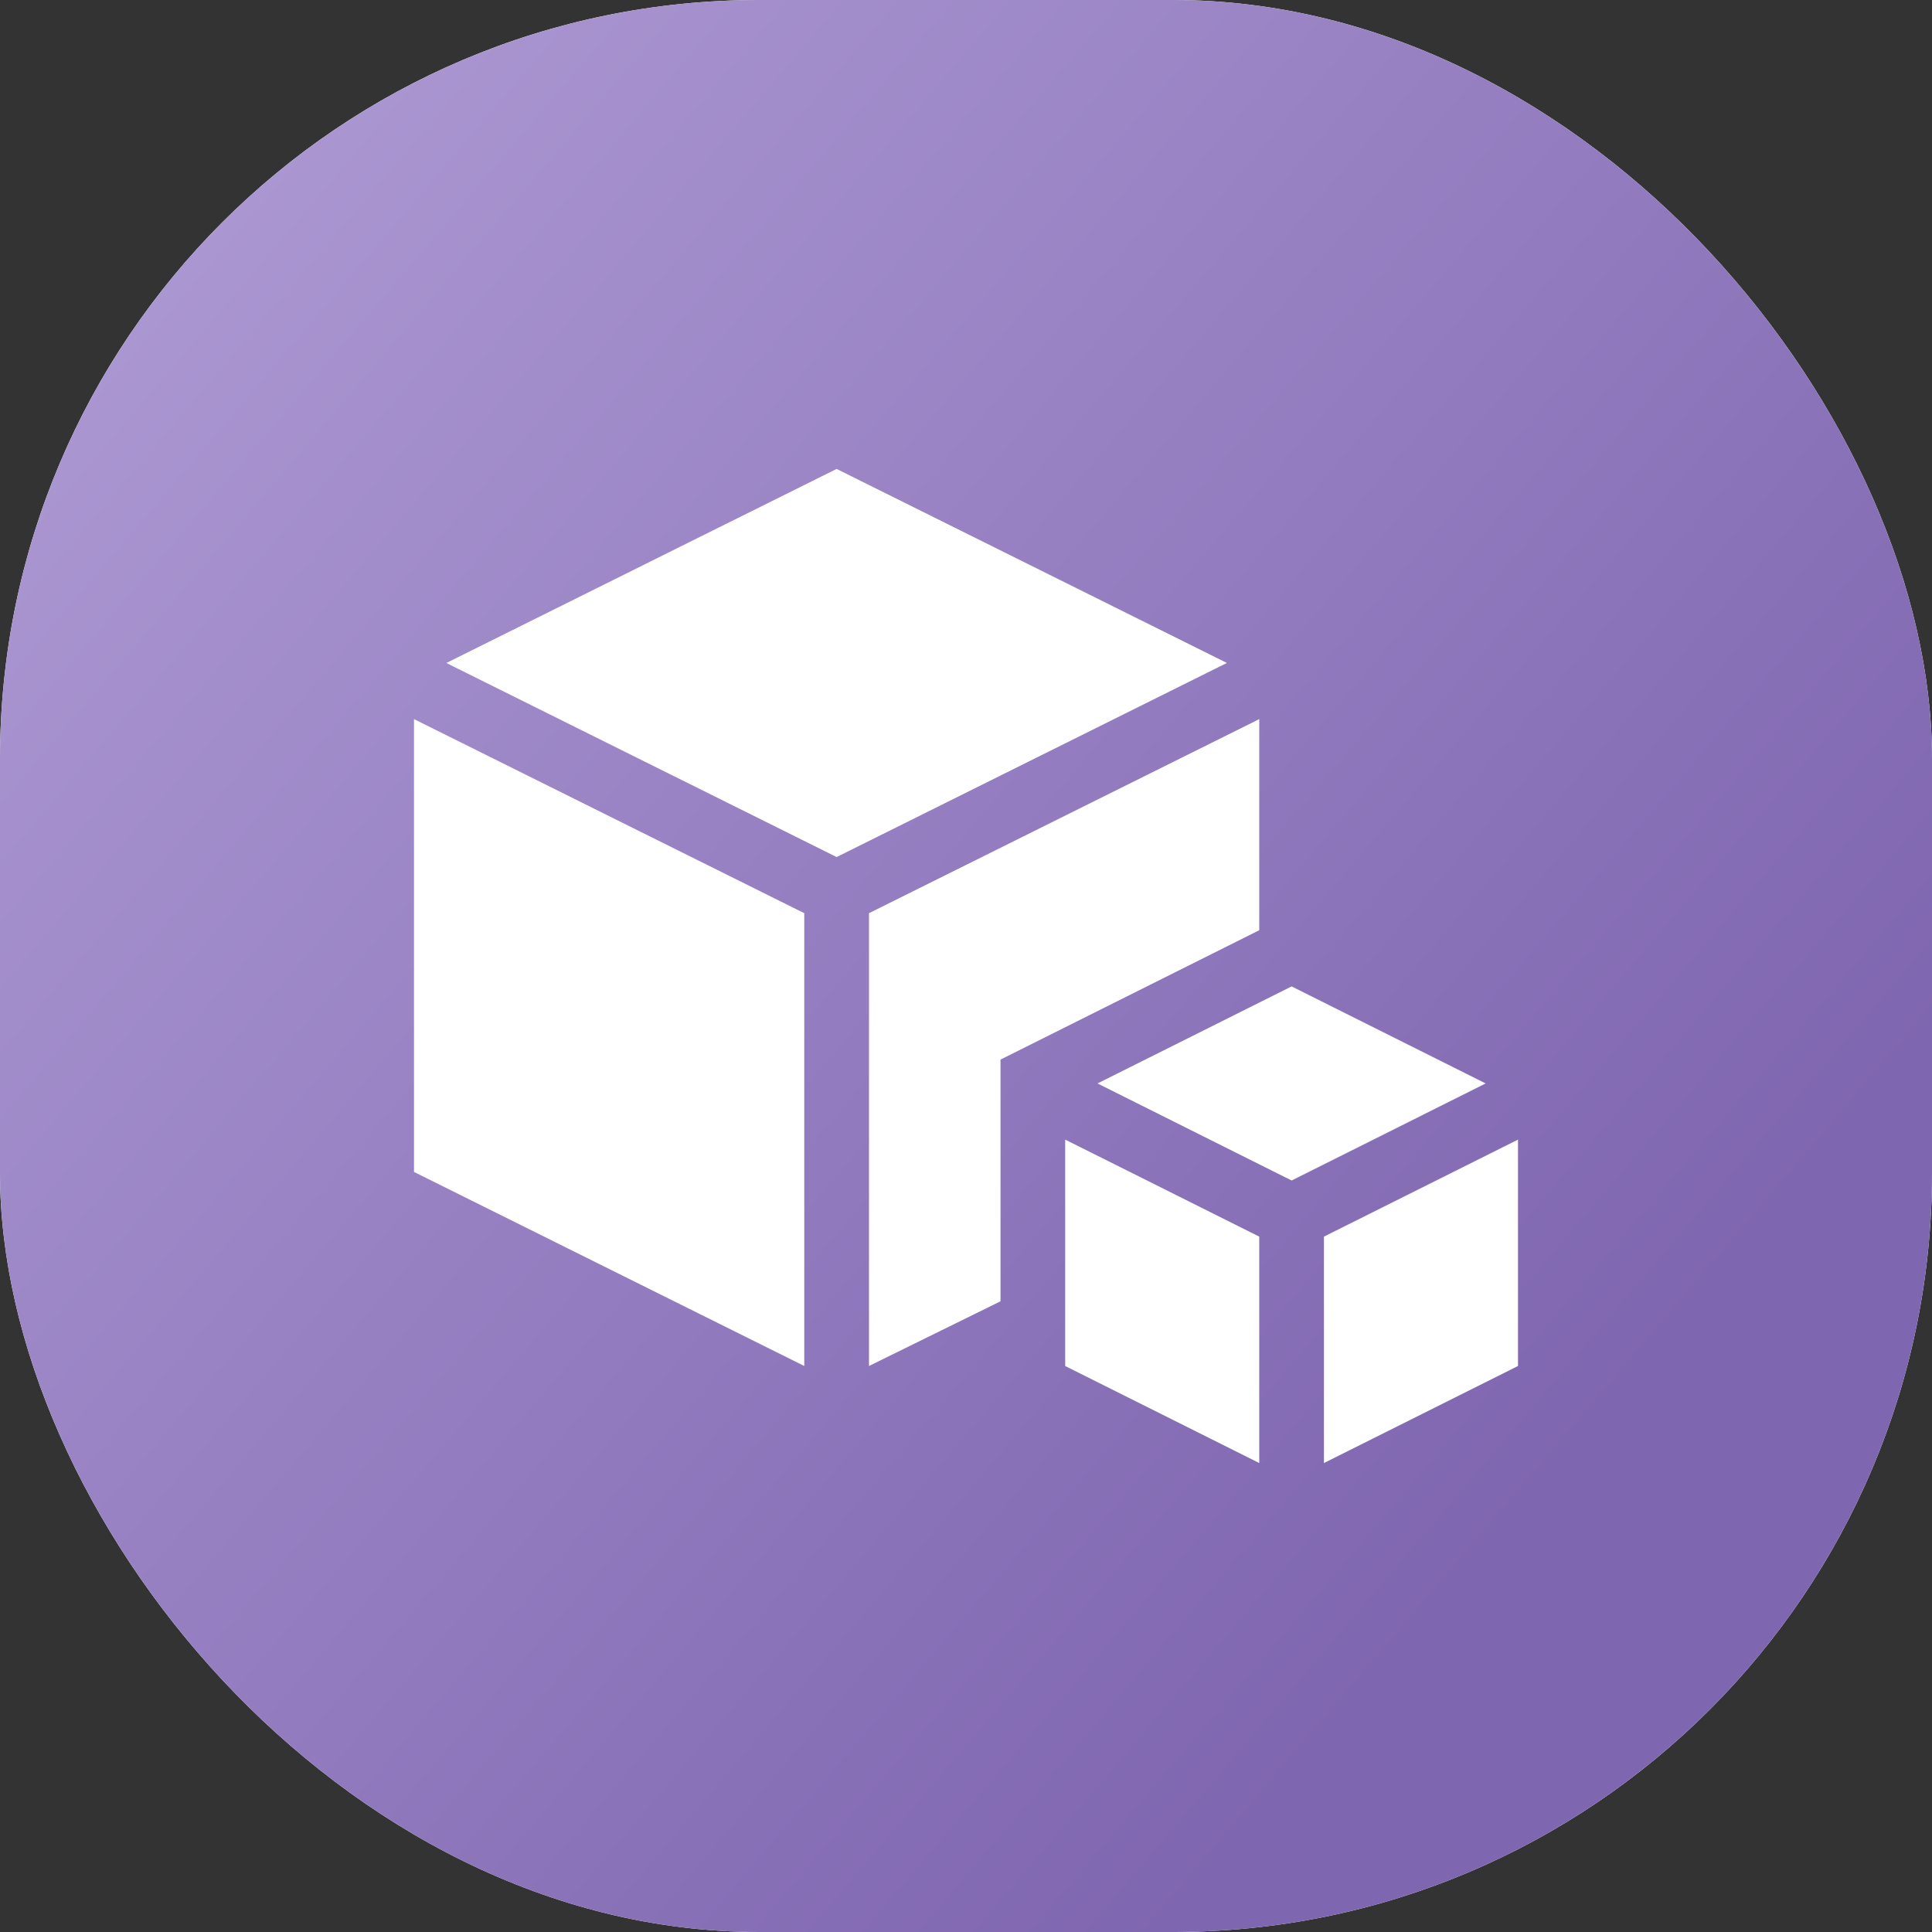 <?xml version="1.0" encoding="UTF-8"?> <svg xmlns="http://www.w3.org/2000/svg" width="56" height="56" viewBox="0 0 56 56" fill="none"><rect x="0" y="0" width="56" height="56" fill="#333333" stroke="none"/><rect width="56" height="56" rx="22" fill="white"></rect><rect width="56" height="56" rx="22" fill="url(#paint0_linear_59_3906)"></rect><path d="M36.5 35.844L30.875 33.032V39.594L36.5 42.407V35.844ZM37.438 34.217L43.063 31.404L37.438 28.592L31.812 31.404L37.438 34.217ZM38.375 35.844V42.407L44 39.594V33.032L38.375 35.844ZM24.25 24.842L35.562 19.216L24.25 13.592L12.938 19.217L24.25 24.842Z" fill="white"></path><path d="M25.188 26.469V39.594L29 37.719V30.713L36.5 26.963V20.844L25.188 26.469ZM23.312 26.469L12 20.844V33.969L23.312 39.594V26.469Z" fill="white"></path><defs><linearGradient id="paint0_linear_59_3906" x1="28.872" y1="61.846" x2="-22.412" y2="18.086" gradientUnits="userSpaceOnUse"><stop stop-color="#7F66B0"></stop><stop offset="1" stop-color="#B6A3DA"></stop></linearGradient></defs></svg> 